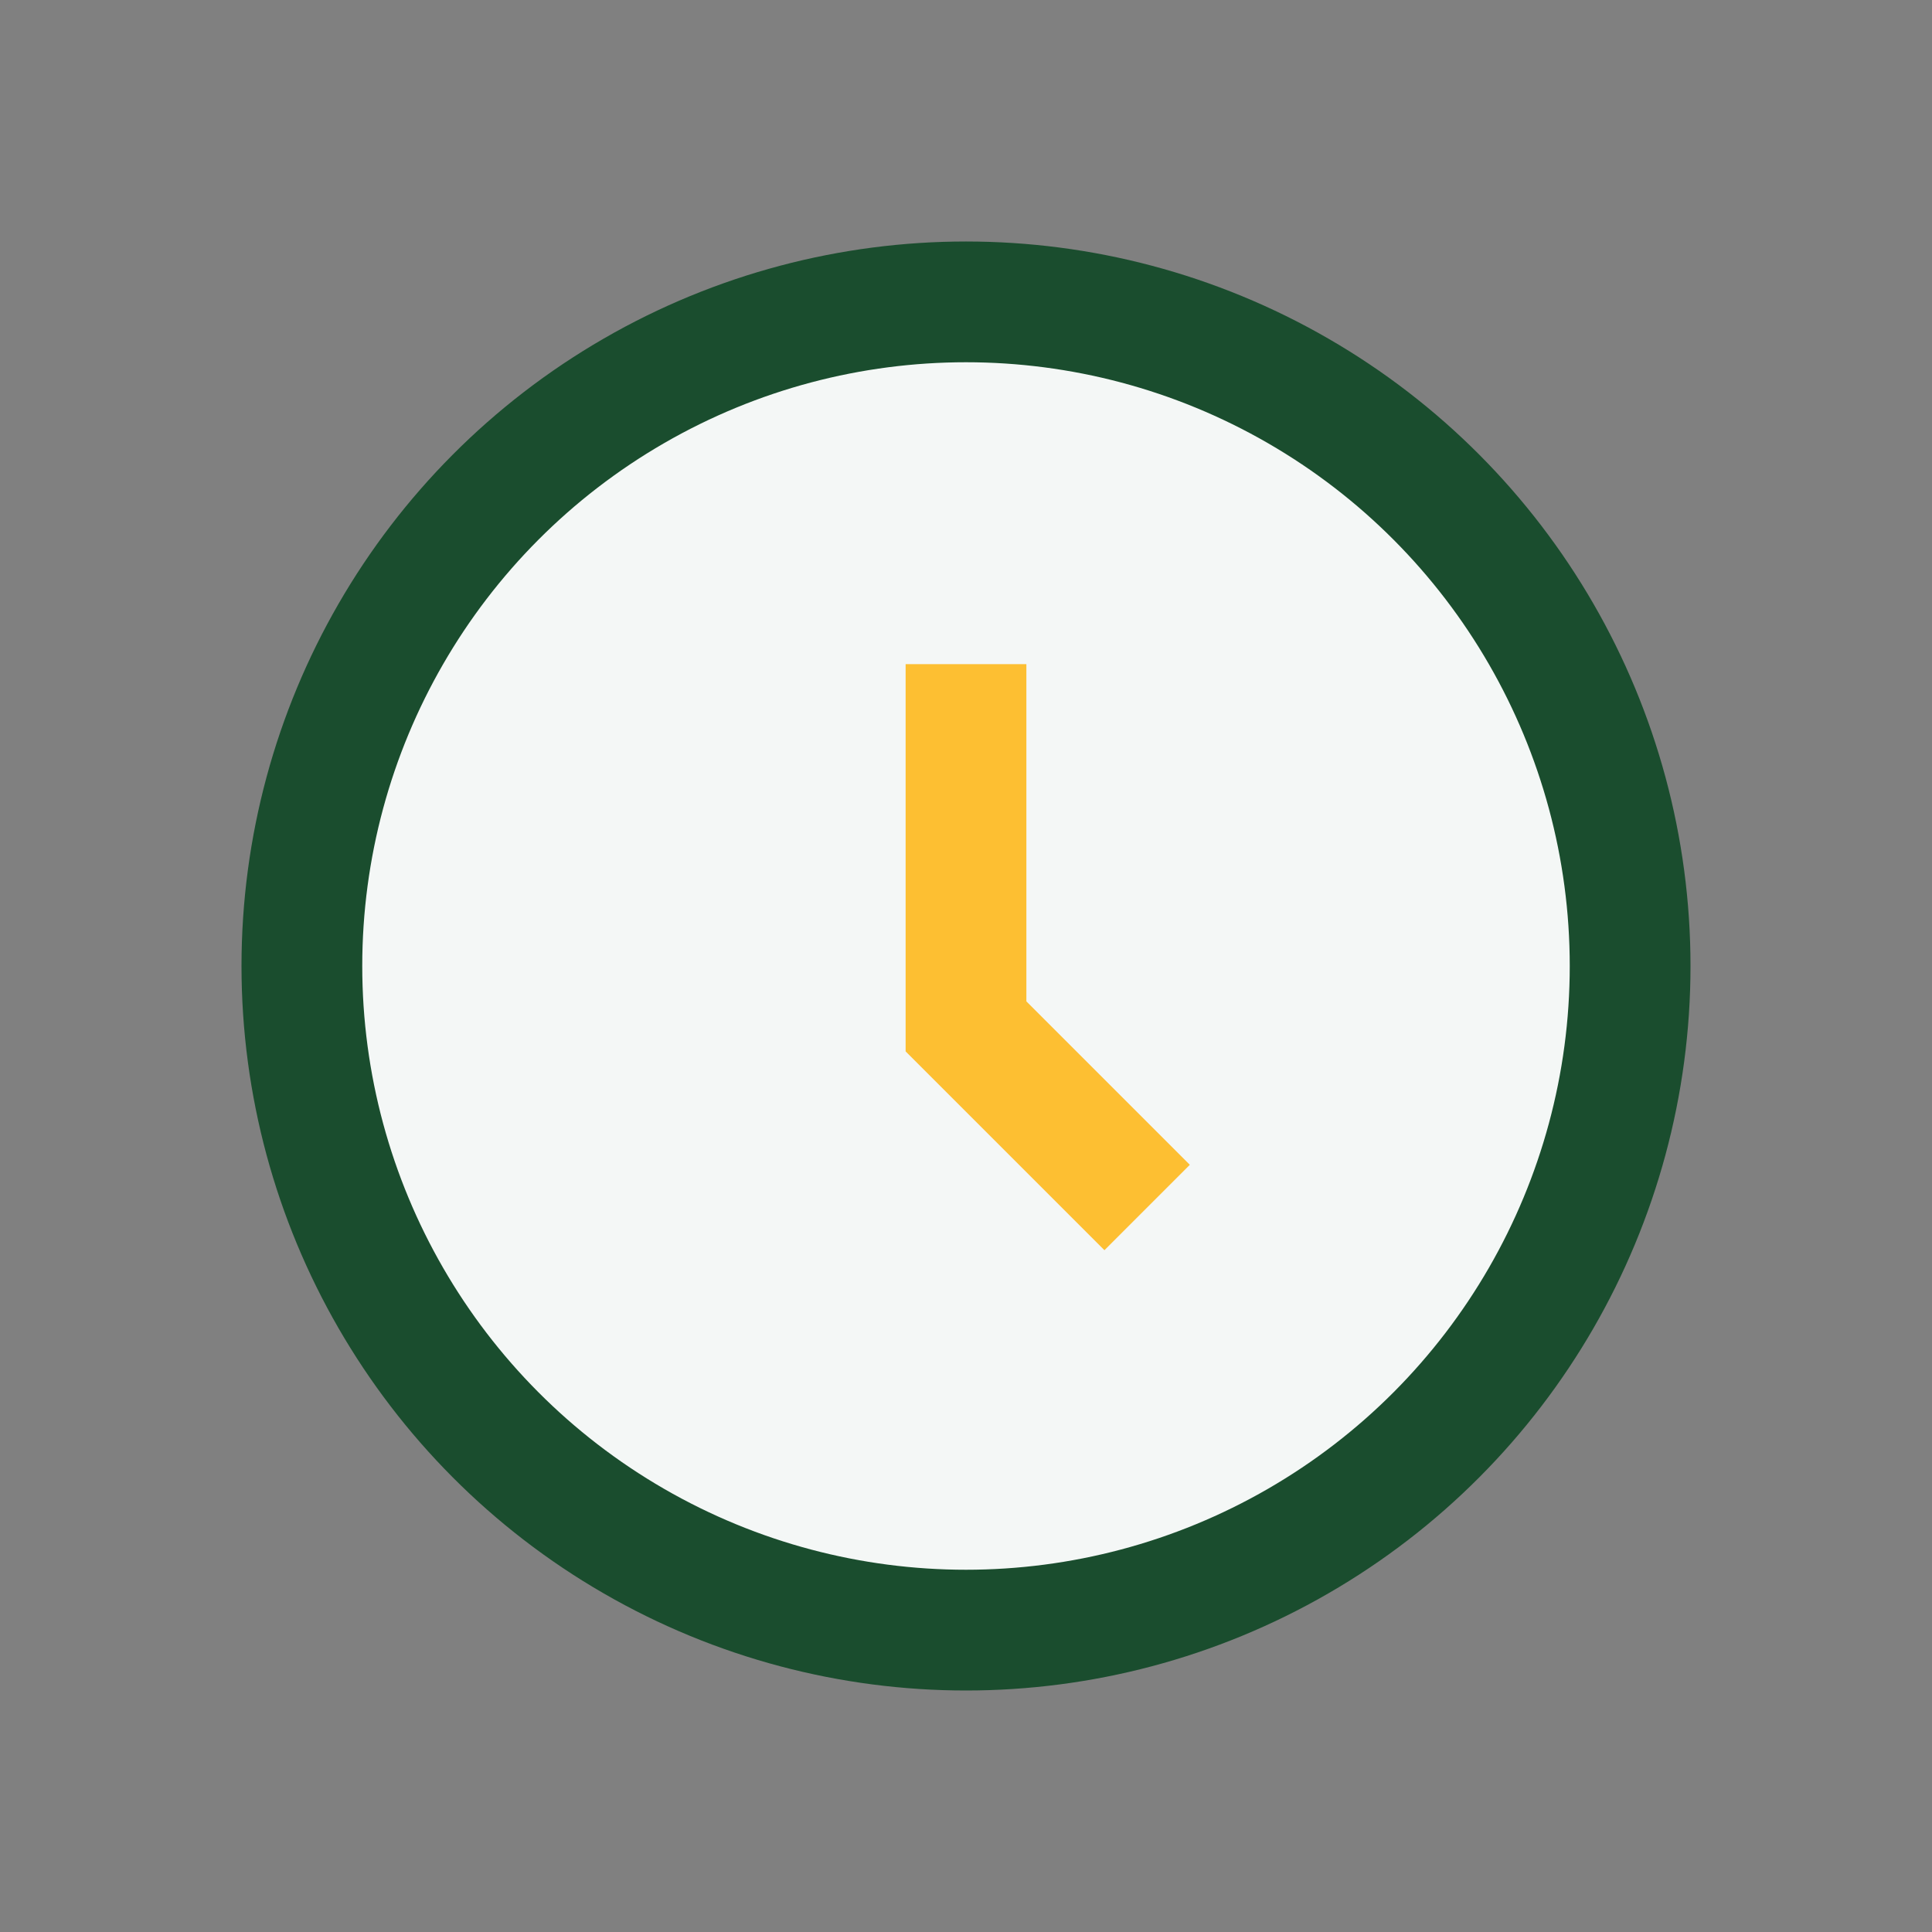 <?xml version="1.0" encoding="UTF-8"?>
<svg xmlns="http://www.w3.org/2000/svg" width="32" height="32" viewBox="0 0 32 32"><rect x="0" y="0" width="32" height="32" fill="#808080" stroke="none"/><circle cx="16" cy="16" r="11" fill="#F4F7F6" stroke="#1A4D2E" stroke-width="2"/><path d="M16 11v6l3 3" stroke="#FDBF32" stroke-width="2" fill="none"/></svg>